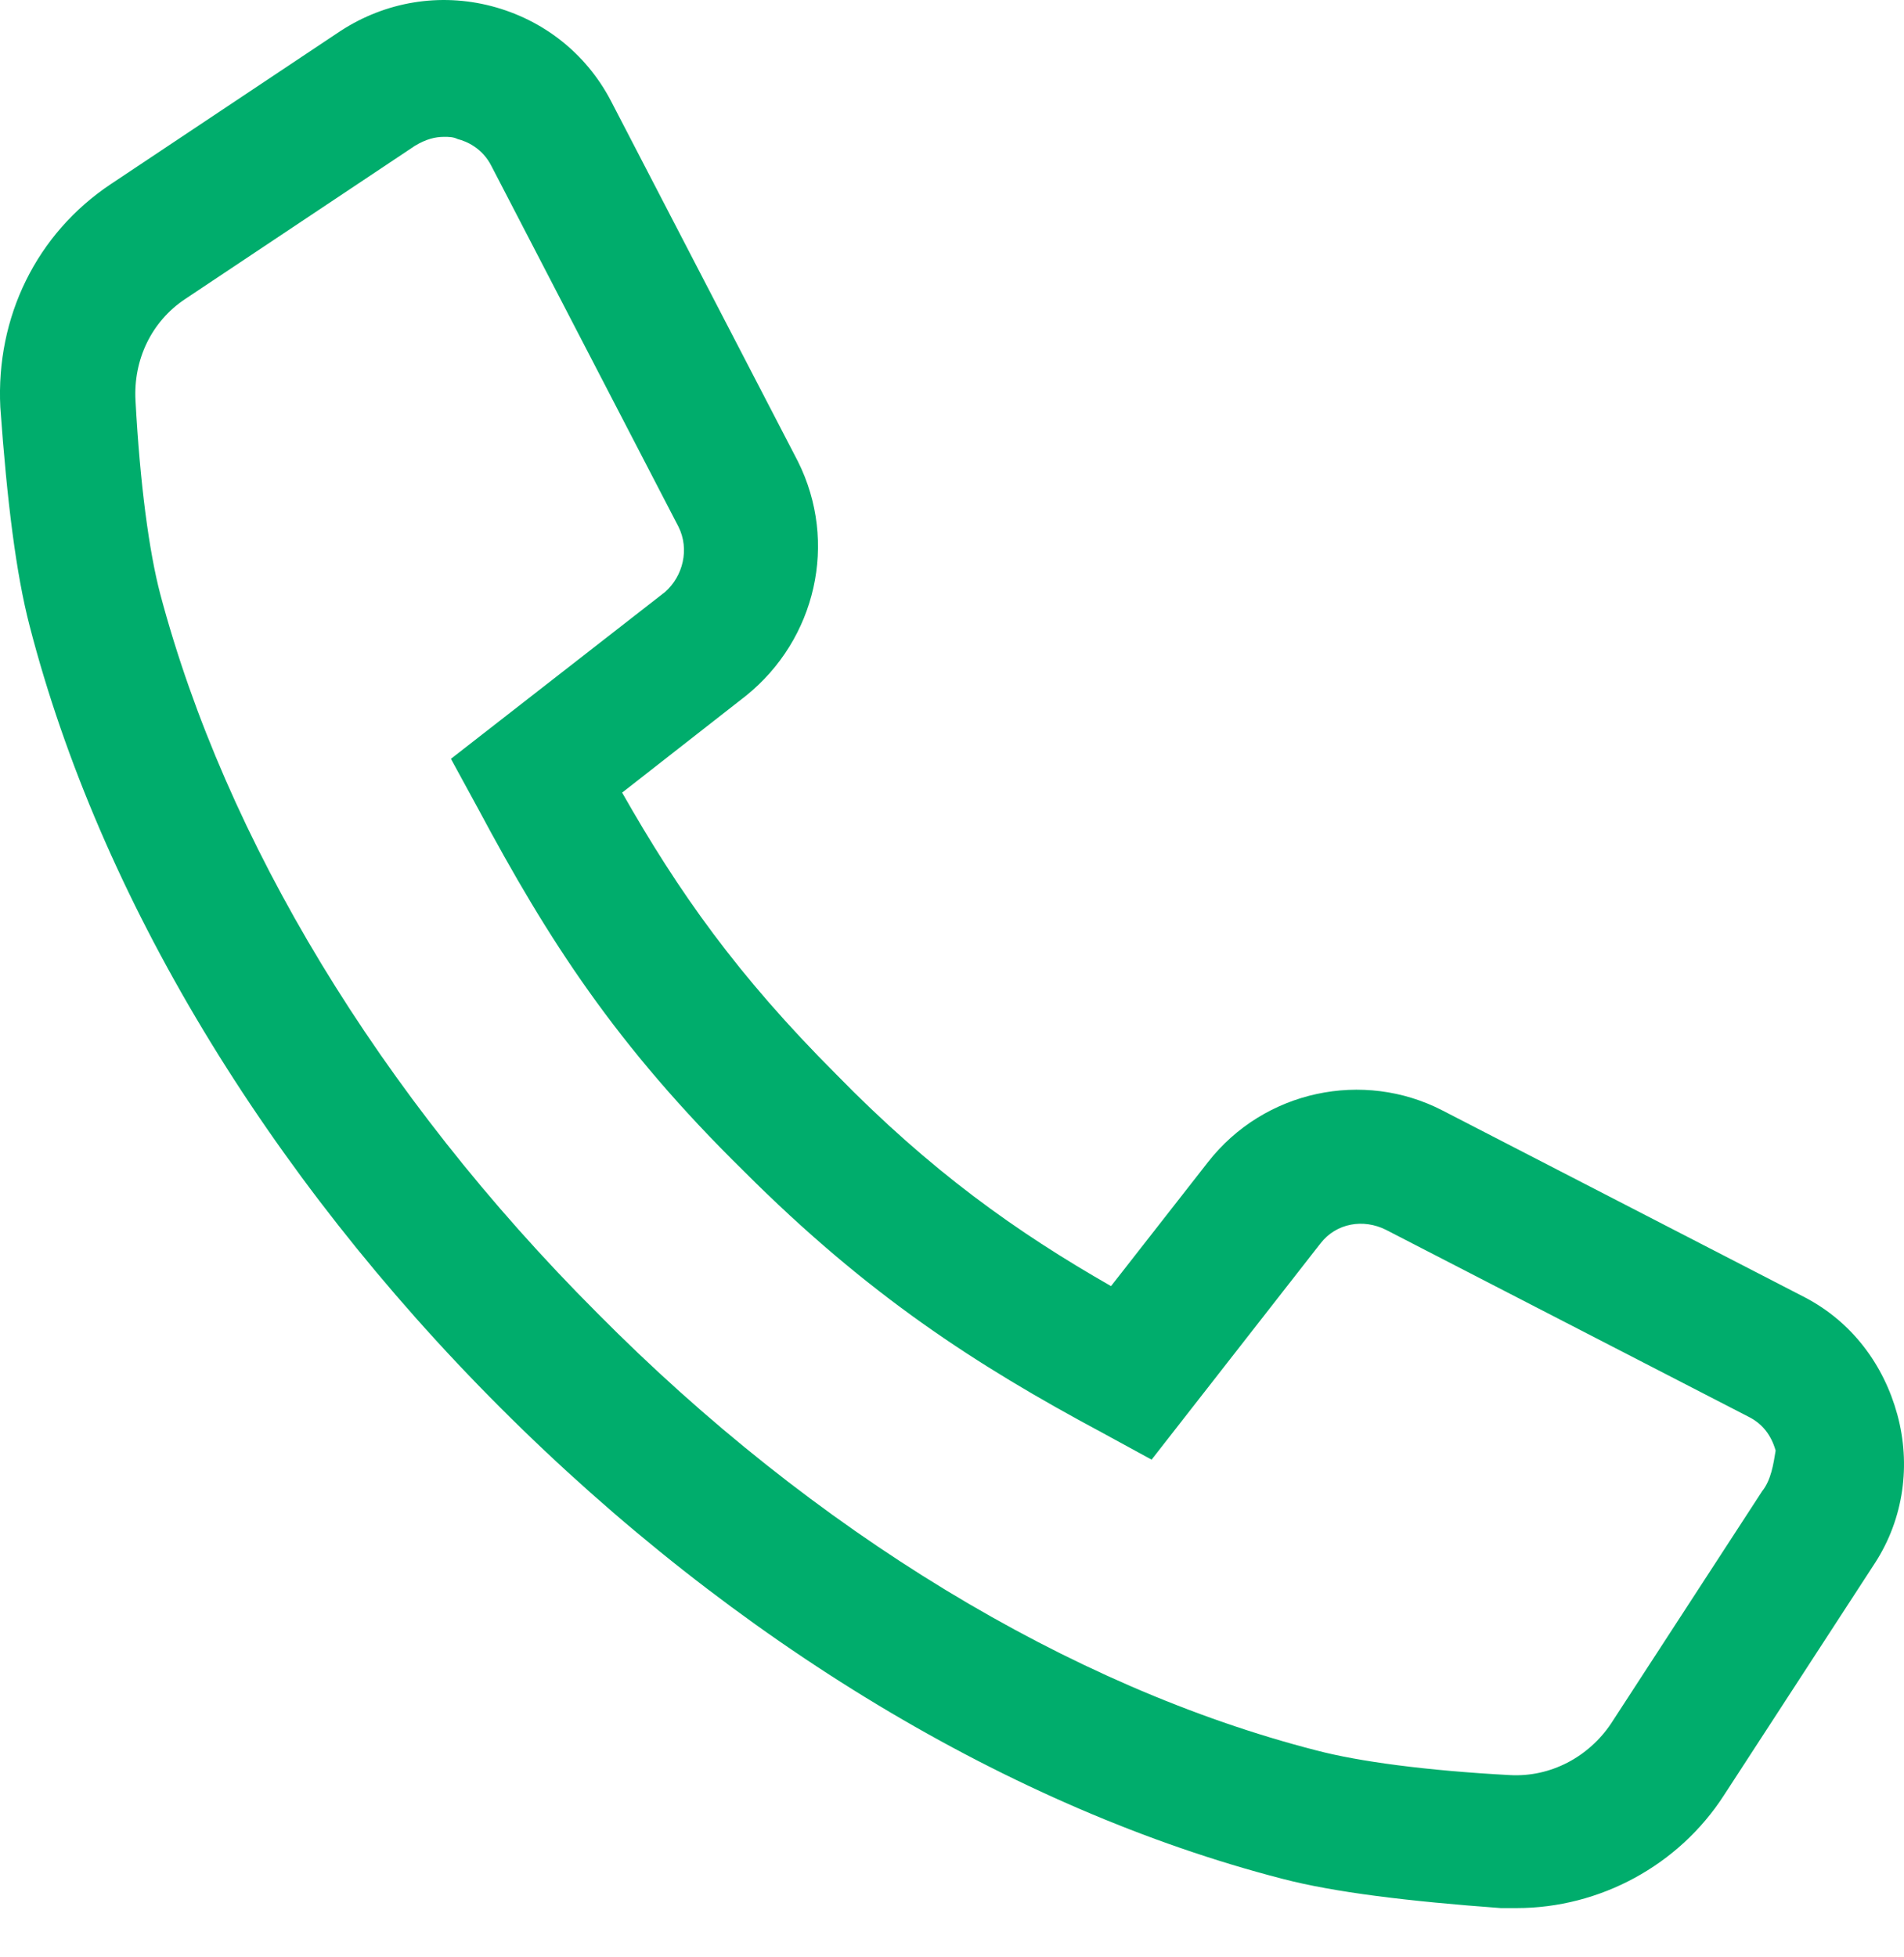 <?xml version="1.0" encoding="UTF-8"?>
<svg width="36px" height="37px" viewBox="0 0 36 37" version="1.1" xmlns="http://www.w3.org/2000/svg" xmlns:xlink="http://www.w3.org/1999/xlink">
    <!-- Generator: Sketch 47.1 (45422) - http://www.bohemiancoding.com/sketch -->
    <title>Shape</title>
    <desc>Created with Sketch.</desc>
    <defs><linearGradient xy="100%" id="gradient"><stop stop-color="#fff" offset="0%"></stop><stop stop-color="#fff" offset="100%"></stop></linearGradient></defs>
    <g id="01_Call-me-back" stroke="none" stroke-width="1" fill="none" fill-rule="evenodd">
        <g id="Call-me-back_help" transform="translate(-1167, -205)" fill-rule="nonzero" fill="#00AD6C">
            <g id="call-me-back-modal" transform="translate(940, 184)">
                <g id="modal">
                    <g id="call-me-back">
                        <g transform="translate(227, 21)">
                            <path d="M34.127,24.525 L27.269,20.989 C25.778,20.222 23.904,20.606 22.839,21.969 L21.007,24.312 C19.218,23.289 17.599,22.139 15.81,20.308 C13.936,18.433 12.828,16.857 11.763,14.983 L14.106,13.151 C15.427,12.086 15.853,10.254 15.086,8.721 L11.55,1.905 C11.082,1.011 10.272,0.372 9.293,0.116 C8.313,-0.139 7.291,0.031 6.439,0.585 L2.094,3.481 C0.688,4.419 -0.079,5.995 0.006,7.699 C0.134,9.488 0.305,10.851 0.56,11.831 C1.881,16.942 5.033,22.182 9.463,26.612 C13.893,31.042 19.133,34.194 24.245,35.515 C25.224,35.771 26.63,35.941 28.377,36.069 C28.462,36.069 28.59,36.069 28.675,36.069 C30.251,36.069 31.742,35.259 32.594,33.939 L35.448,29.551 C36.002,28.699 36.129,27.677 35.874,26.74 C35.618,25.803 35.022,24.993 34.127,24.525 Z M33.318,28.188 L30.464,32.576 C30.038,33.215 29.314,33.598 28.547,33.555 C26.971,33.47 25.693,33.3 24.884,33.087 C20.24,31.894 15.384,28.955 11.295,24.823 C7.163,20.691 4.266,15.877 3.031,11.234 C2.818,10.425 2.647,9.147 2.562,7.571 C2.52,6.804 2.86,6.08 3.499,5.654 L7.844,2.757 C8.057,2.629 8.228,2.587 8.398,2.587 C8.483,2.587 8.569,2.587 8.654,2.629 C8.824,2.672 9.122,2.8 9.293,3.141 L12.828,9.956 C13.041,10.382 12.914,10.893 12.573,11.192 L8.526,14.344 L9.037,15.281 C10.358,17.752 11.636,19.754 14.064,22.139 C16.407,24.482 18.451,25.803 20.837,27.081 L21.774,27.592 L24.969,23.502 C25.267,23.119 25.778,23.034 26.204,23.247 L33.062,26.782 C33.318,26.91 33.488,27.123 33.573,27.421 C33.531,27.677 33.488,27.975 33.318,28.188 Z" id="Shape"></path>
                        </g>
                    </g>
                </g>
            </g>
        </g>
    </g>
</svg>